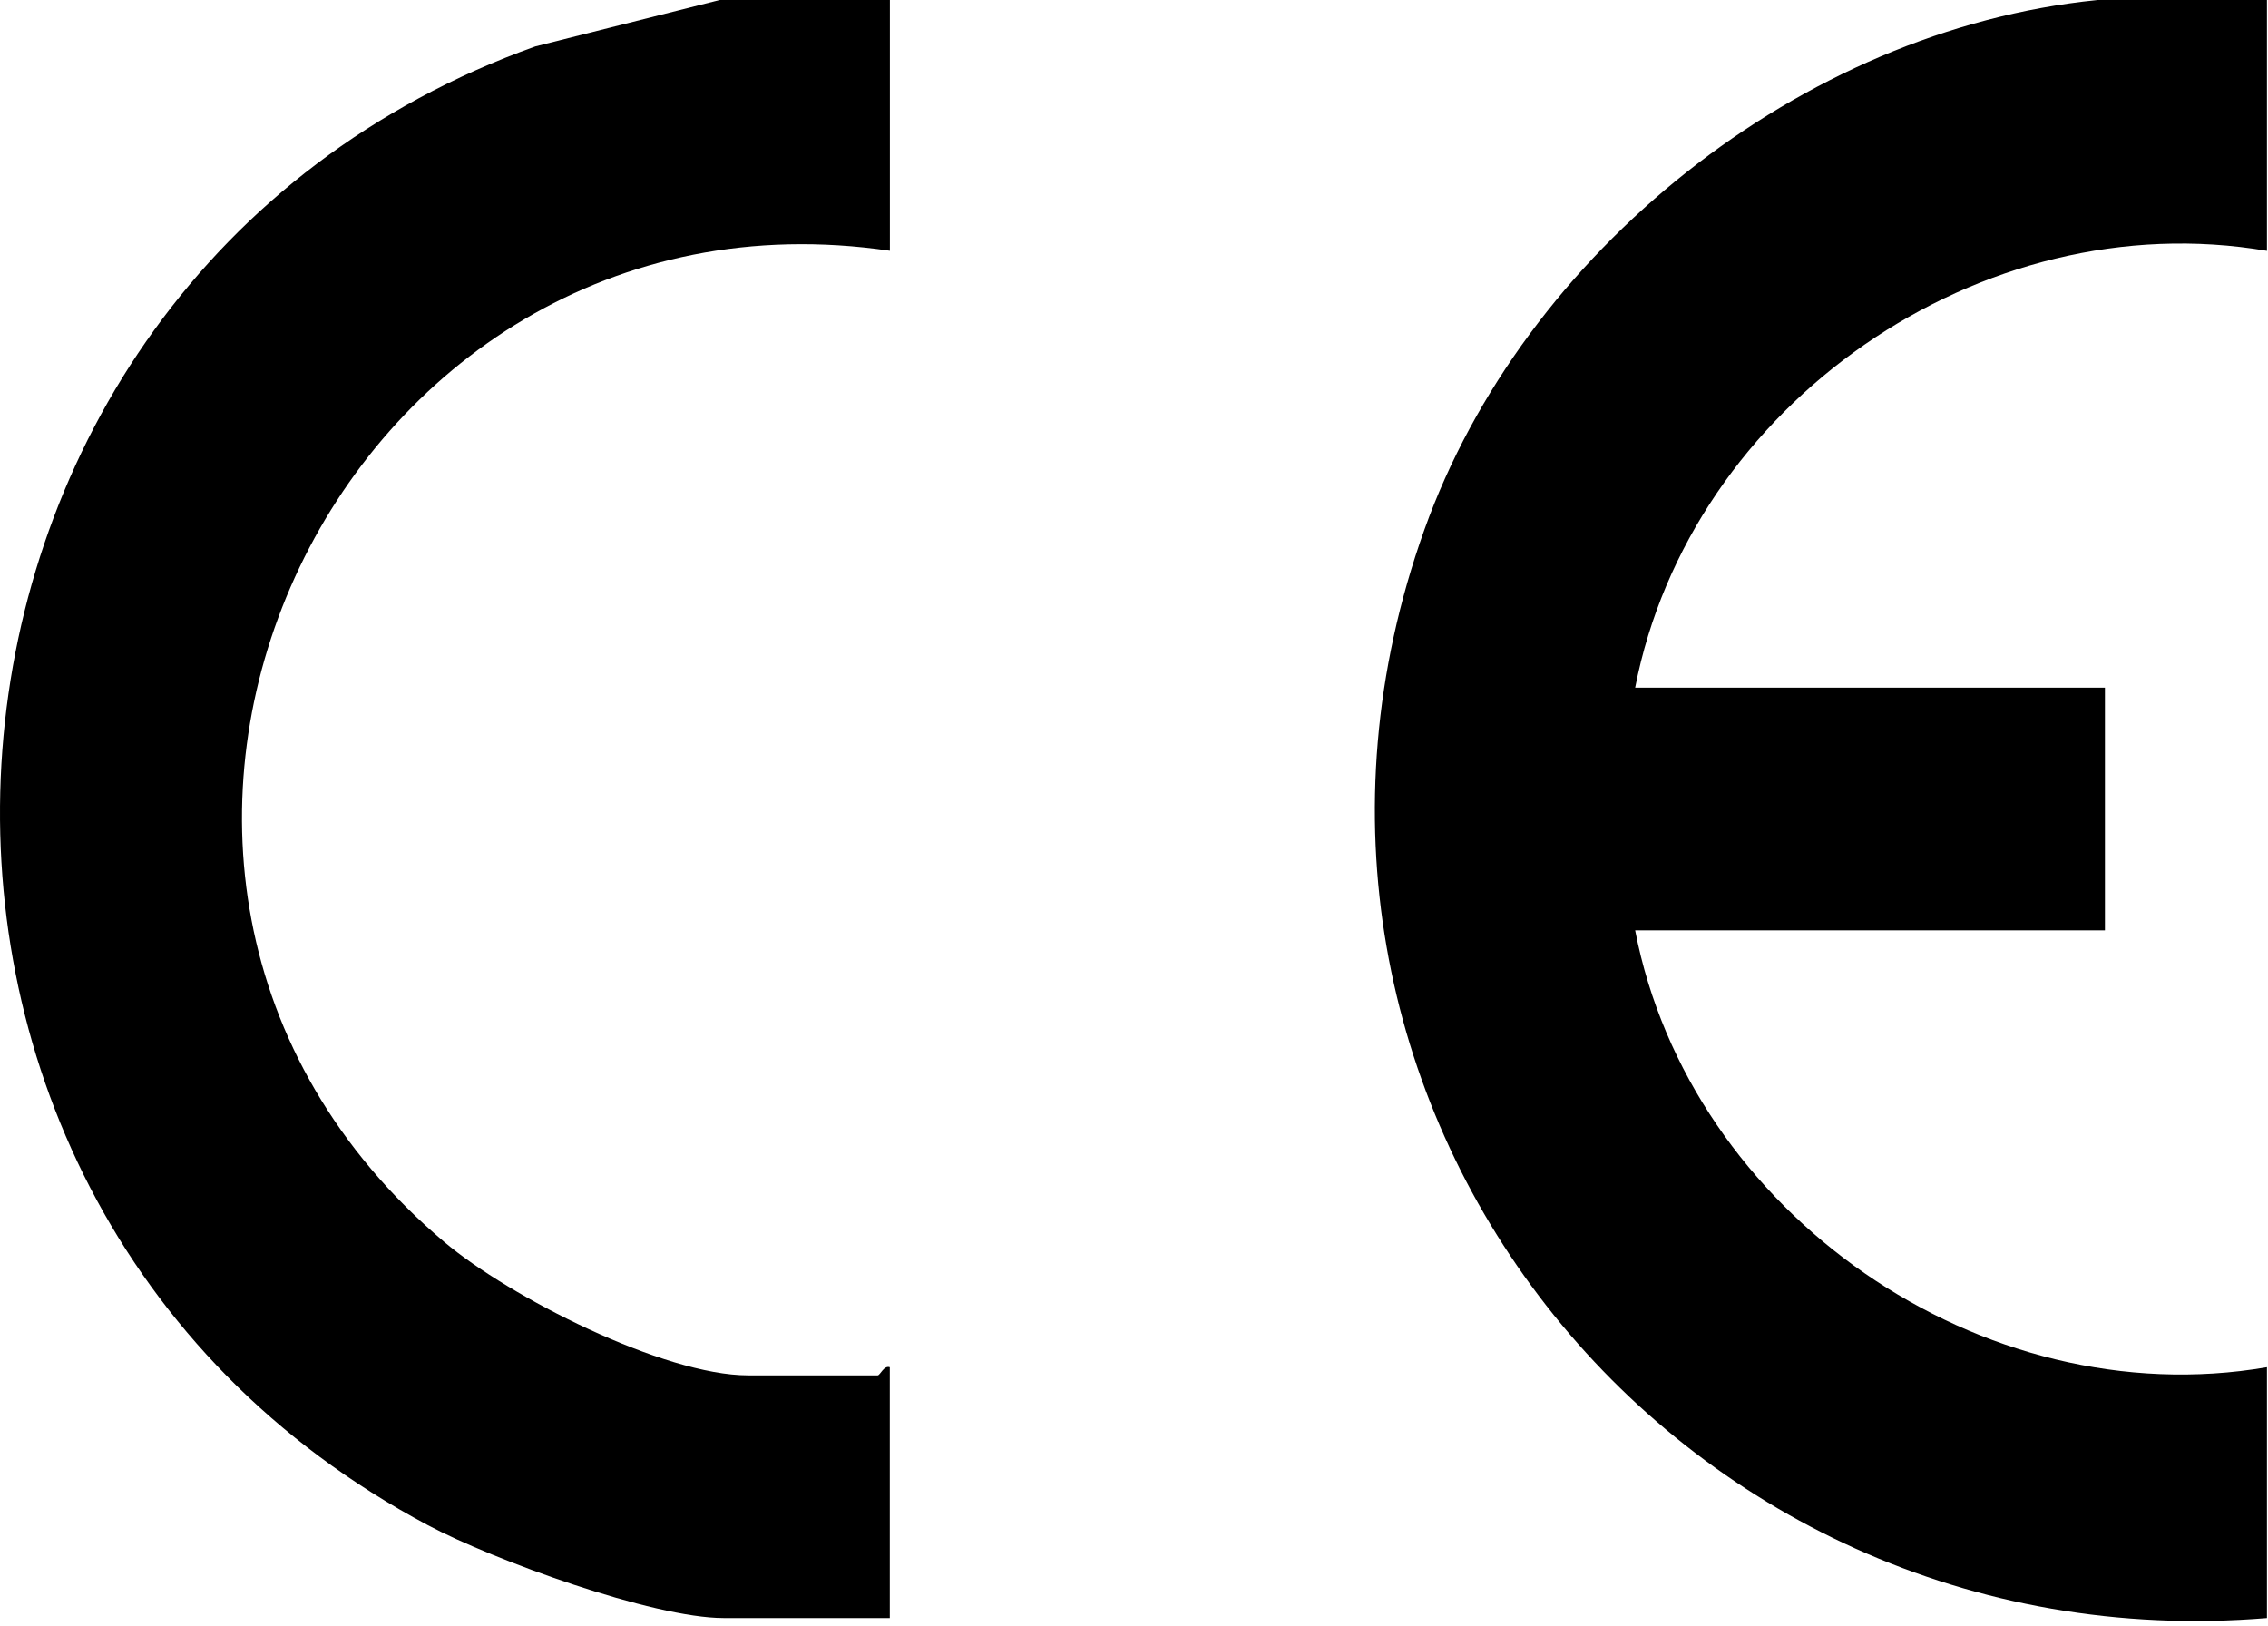 <svg xmlns="http://www.w3.org/2000/svg" fill="none" viewBox="0 0 279 200" height="200" width="279">
<path fill="black" d="M257.94 0H278.87V30.85C243.69 24.84 207.92 49.74 201.15 84.58H258.94V114.43H201.15C207.87 149.21 243.78 174.18 278.87 168.16V199.01C205.67 205.04 150.21 135.1 175.22 65.16C187.43 31.02 221.49 3.69 257.95 0.01L257.94 0Z"></path>
<path fill="black" d="M109.47 0V30.84C41.12 20.77 0.92 107.36 54.65 152.75C62.65 159.51 81.64 169.16 92.03 169.16H107.97C108.27 169.16 108.73 167.9 109.46 168.16V199.01H89.03C80.31 199.01 60.66 191.86 52.64 187.59C-23.82 146.91 -14.9 34.6 65.85 5.71L88.53 0H109.46H109.47Z"></path>
</svg>
